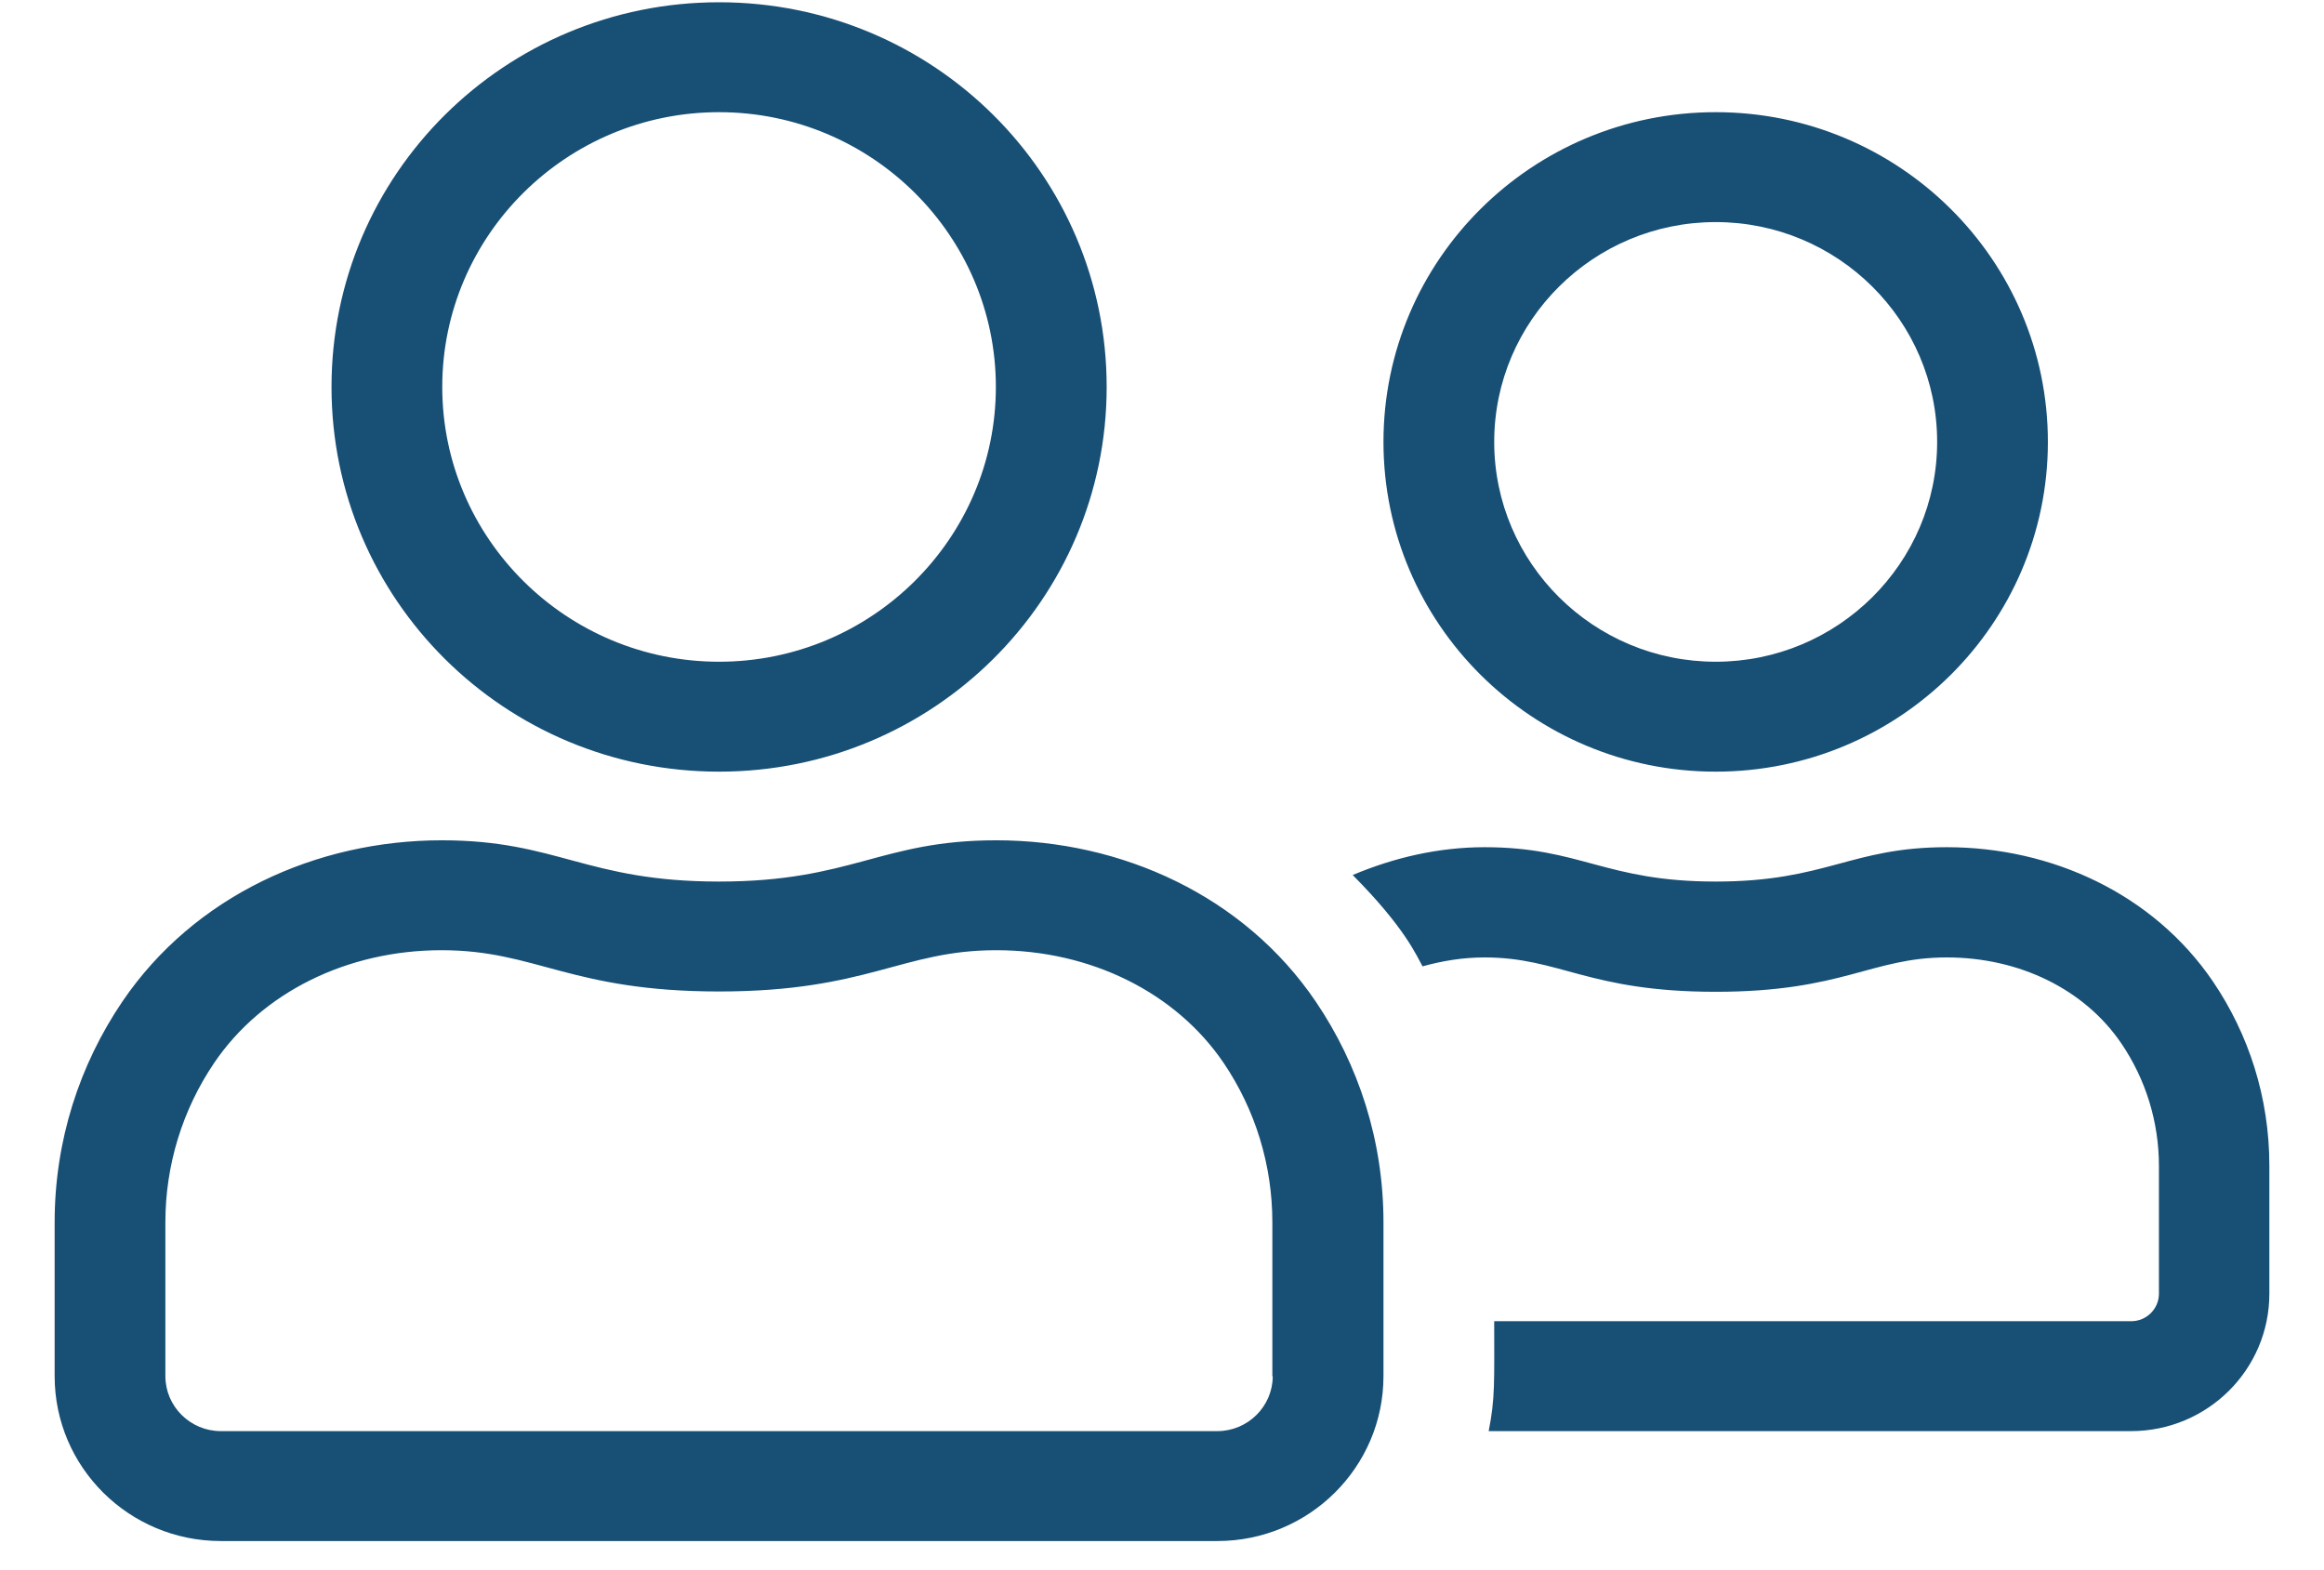 <svg width="37" height="25" viewBox="0 0 37 25" fill="none" xmlns="http://www.w3.org/2000/svg">
<path d="M27.315 12.286C30.235 12.286 32.604 9.934 32.604 7.036C32.604 4.137 30.235 1.786 27.315 1.786C24.395 1.786 22.026 4.137 22.026 7.036C22.026 9.934 24.395 12.286 27.315 12.286ZM27.315 3.536C29.26 3.536 30.841 5.105 30.841 7.036C30.841 8.966 29.26 10.536 27.315 10.536C25.37 10.536 23.789 8.966 23.789 7.036C23.789 5.105 25.37 3.536 27.315 3.536ZM11.448 12.286C14.858 12.286 17.619 9.546 17.619 6.161C17.619 2.775 14.858 0.036 11.448 0.036C8.038 0.036 5.278 2.775 5.278 6.161C5.278 9.546 8.038 12.286 11.448 12.286ZM11.448 1.786C13.878 1.786 15.855 3.749 15.855 6.161C15.855 8.572 13.878 10.536 11.448 10.536C9.019 10.536 7.041 8.572 7.041 6.161C7.041 3.749 9.019 1.786 11.448 1.786ZM15.861 13.379C14.021 13.379 13.564 14.036 11.448 14.036C9.333 14.036 8.875 13.379 7.035 13.379C5.035 13.379 3.091 14.265 1.95 15.944C1.267 16.951 0.87 18.159 0.87 19.461V21.911C0.87 23.36 2.055 24.536 3.515 24.536H19.381C20.841 24.536 22.026 23.36 22.026 21.911V19.461C22.026 18.159 21.629 16.951 20.946 15.944C19.806 14.265 17.861 13.379 15.861 13.379ZM20.263 21.911C20.263 22.392 19.866 22.786 19.381 22.786H3.515C3.03 22.786 2.633 22.392 2.633 21.911V19.461C2.633 18.553 2.903 17.672 3.41 16.923C4.17 15.802 5.526 15.129 7.03 15.129C8.539 15.129 9.079 15.786 11.448 15.786C13.817 15.786 14.357 15.129 15.861 15.129C17.365 15.129 18.72 15.802 19.481 16.923C19.988 17.672 20.257 18.553 20.257 19.461V21.911H20.263ZM35.232 15.627C34.279 14.227 32.659 13.489 30.995 13.489C29.463 13.489 29.078 14.036 27.315 14.036C25.552 14.036 25.166 13.489 23.635 13.489C22.907 13.489 22.197 13.653 21.536 13.932C22.373 14.774 22.555 15.222 22.648 15.386C22.962 15.299 23.288 15.244 23.635 15.244C24.836 15.244 25.287 15.791 27.315 15.791C29.342 15.791 29.794 15.244 30.995 15.244C32.152 15.244 33.188 15.753 33.772 16.611C34.163 17.186 34.372 17.864 34.372 18.564V20.598C34.372 20.839 34.174 21.036 33.931 21.036H23.789C23.789 22.004 23.805 22.266 23.701 22.786H33.926C35.144 22.786 36.13 21.807 36.13 20.598V18.558C36.13 17.47 35.799 16.464 35.232 15.627Z" fill="#174F75"/>
</svg>
